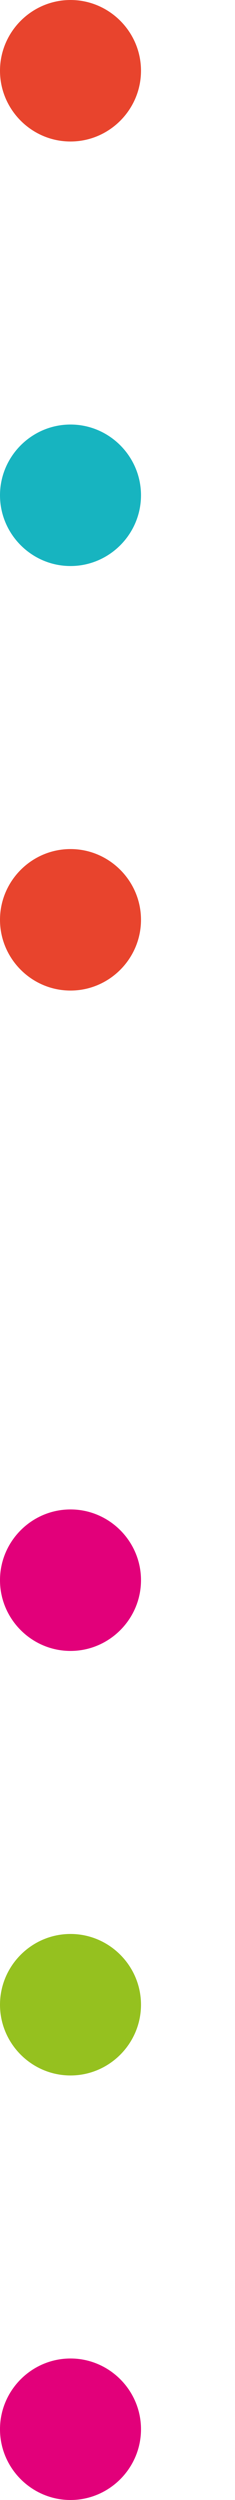 <?xml version="1.0" encoding="utf-8"?>
<!-- Generator: Adobe Illustrator 22.1.0, SVG Export Plug-In . SVG Version: 6.00 Build 0)  -->
<svg version="1.1" id="Calque_1" xmlns="http://www.w3.org/2000/svg" xmlns:xlink="http://www.w3.org/1999/xlink" x="0px" y="0px"
	 viewBox="0 0 20 212" style="enable-background:new 0 0 20 212;" xml:space="preserve">
<style type="text/css">
	.st0{fill:#E8442D;}
	.st1{fill:#17B4C0;}
	.st2{fill:#E2007A;}
	.st3{fill:#95C11F;}
</style>
<g>
	<path class="st0" d="M6,12L6,12c-3.3,0-6-2.7-6-6v0c0-3.3,2.7-6,6-6h0c3.3,0,6,2.7,6,6v0C12,9.3,9.3,12,6,12z"/>
</g>
<g>
	<path class="st1" d="M6,48L6,48c-3.3,0-6-2.7-6-6v0c0-3.3,2.7-6,6-6h0c3.3,0,6,2.7,6,6v0C12,45.3,9.3,48,6,48z"/>
</g>
<g>
	<path class="st0" d="M6,84L6,84c-3.3,0-6-2.7-6-6v0c0-3.3,2.7-6,6-6h0c3.3,0,6,2.7,6,6v0C12,81.3,9.3,84,6,84z"/>
</g>
<g>
	<path class="st2" d="M6,140L6,140c-3.3,0-6-2.7-6-6l0,0c0-3.3,2.7-6,6-6h0c3.3,0,6,2.7,6,6l0,0C12,137.3,9.3,140,6,140z"/>
</g>
<g>
	<path class="st3" d="M6,176L6,176c-3.3,0-6-2.7-6-6l0,0c0-3.3,2.7-6,6-6h0c3.3,0,6,2.7,6,6l0,0C12,173.3,9.3,176,6,176z"/>
</g>
<g>
	<path class="st2" d="M6,212L6,212c-3.3,0-6-2.7-6-6l0,0c0-3.3,2.7-6,6-6h0c3.3,0,6,2.7,6,6l0,0C12,209.3,9.3,212,6,212z"/>
</g>
</svg>
